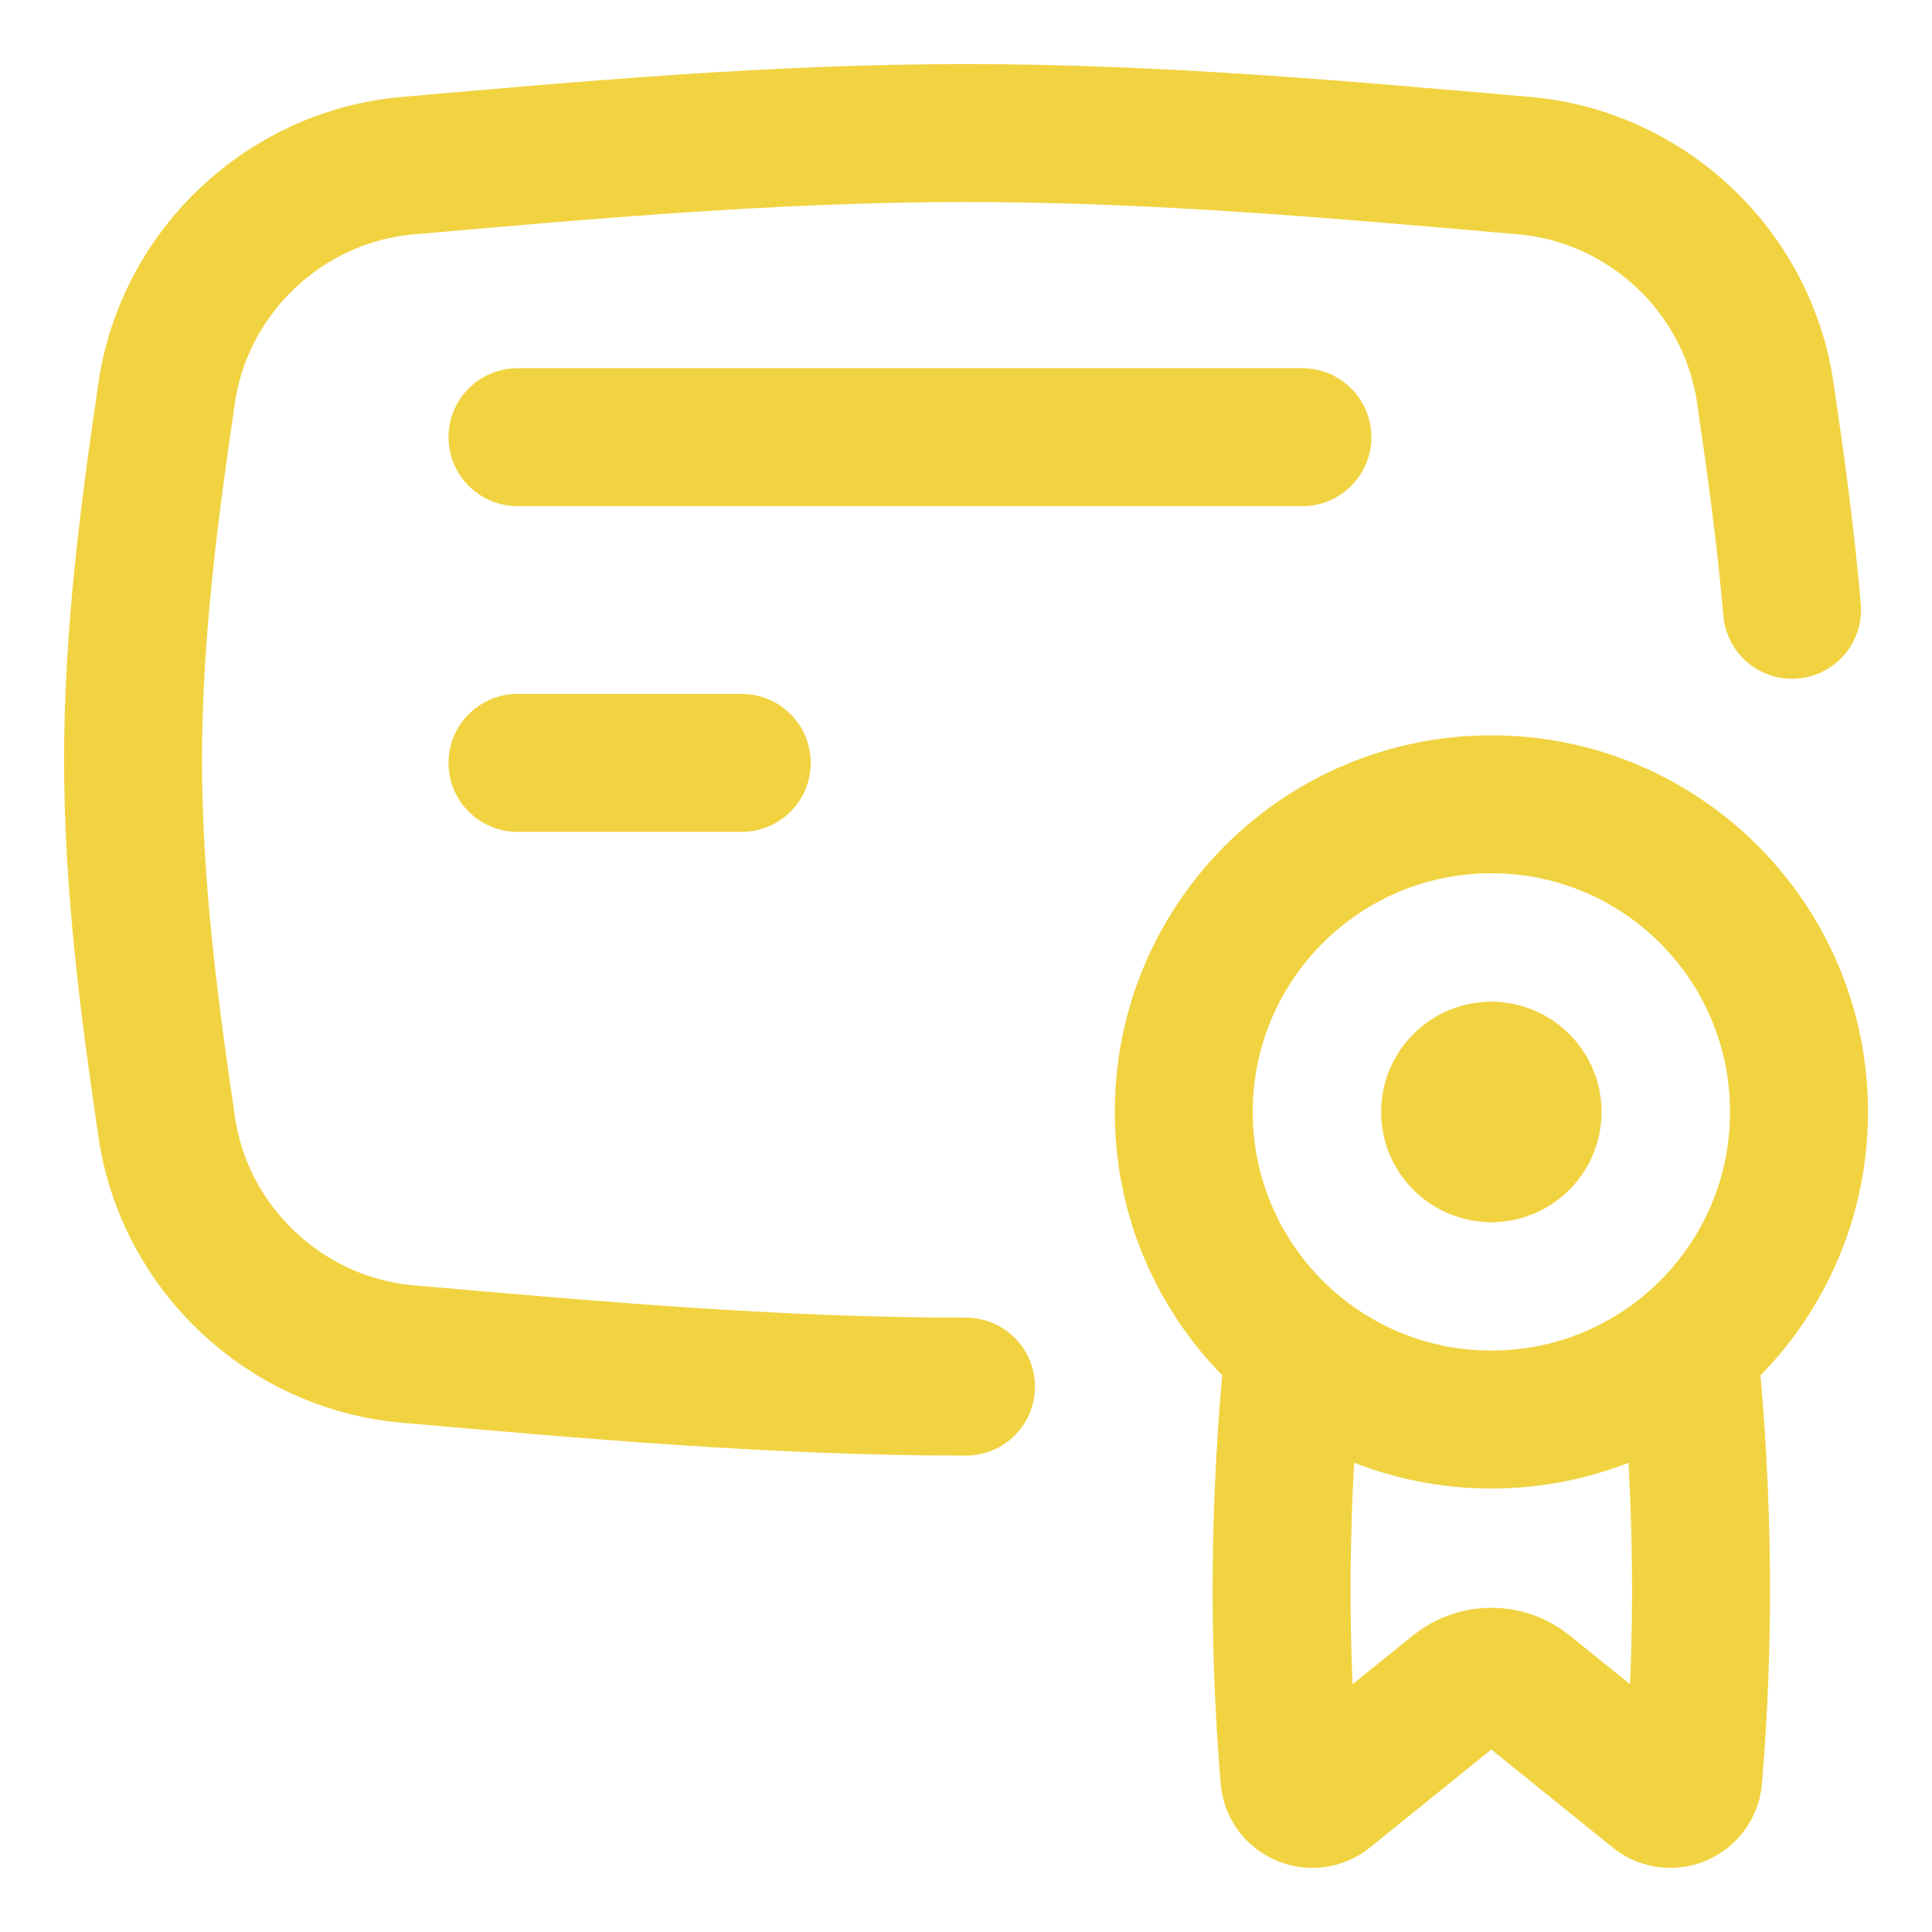 <svg xmlns="http://www.w3.org/2000/svg" fill="none" viewBox="-3.57 -3.57 100 100" id="Document-Certificate--Streamline-Flex" height="100" width="100">
  <desc>
    Document Certificate Streamline Icon: https://streamlinehq.com
  </desc>
  <g id="document-certificate--document-contract-license-permission-award">
    <path id="Intersect" stroke="#f1d341" stroke-linecap="round" stroke-linejoin="round" d="M46.43 68.202c-9.907 0 -19.57 -0.875 -28.886 -1.686C11.198 65.963 5.987 61.069 5.06 54.767 4.153 48.605 3.316 42.252 3.316 35.759c0 -6.493 0.837 -12.846 1.743 -19.007C5.987 10.45 11.198 5.555 17.544 5.003 26.86 4.191 36.523 3.316 46.43 3.316c9.907 0 19.57 0.875 28.885 1.686 6.346 0.553 11.558 5.447 12.485 11.749 0.542 3.683 1.059 7.434 1.387 11.243" stroke-width="7.14"></path>
    <path id="Vector 1166" stroke="#f1d341" stroke-linecap="round" stroke-linejoin="round" d="M23.215 19.058h40.626" stroke-width="7.14"></path>
    <path id="Vector 1167" stroke="#f1d341" stroke-linecap="round" stroke-linejoin="round" d="M23.215 35.917h11.608" stroke-width="7.14"></path>
    <path id="Vector" stroke="#f1d341" stroke-linecap="round" stroke-linejoin="round" d="M83.885 66.733c0.705 7.227 0.792 14.487 0.187 21.721 -0.08 0.949 -1.188 1.423 -1.929 0.824l-6.713 -5.422c-1.055 -0.853 -2.564 -0.853 -3.62 0l-6.712 5.422c-0.741 0.599 -1.85 0.125 -1.929 -0.824 -0.605 -7.234 -0.518 -14.494 0.187 -21.721" stroke-width="7.14"></path>
    <path id="Vector_2" stroke="#f1d341" stroke-linecap="round" stroke-linejoin="round" d="M73.624 69.906c8.794 0 15.923 -7.129 15.923 -15.923 0 -8.794 -7.129 -15.923 -15.923 -15.923 -8.794 0 -15.923 7.129 -15.923 15.923 0 8.794 7.129 15.923 15.923 15.923Z" stroke-width="7.14"></path>
    <path id="vector" stroke="#f1d341" stroke-linecap="round" stroke-linejoin="round" d="M73.621 56.12c-1.18 0 -2.136 -0.956 -2.136 -2.136s0.956 -2.136 2.136 -2.136" stroke-width="7.14"></path>
    <path id="vector_2" stroke="#f1d341" stroke-linecap="round" stroke-linejoin="round" d="M73.623 56.12c1.18 0 2.136 -0.956 2.136 -2.136s-0.956 -2.136 -2.136 -2.136" stroke-width="7.14"></path>
  </g>
</svg>
